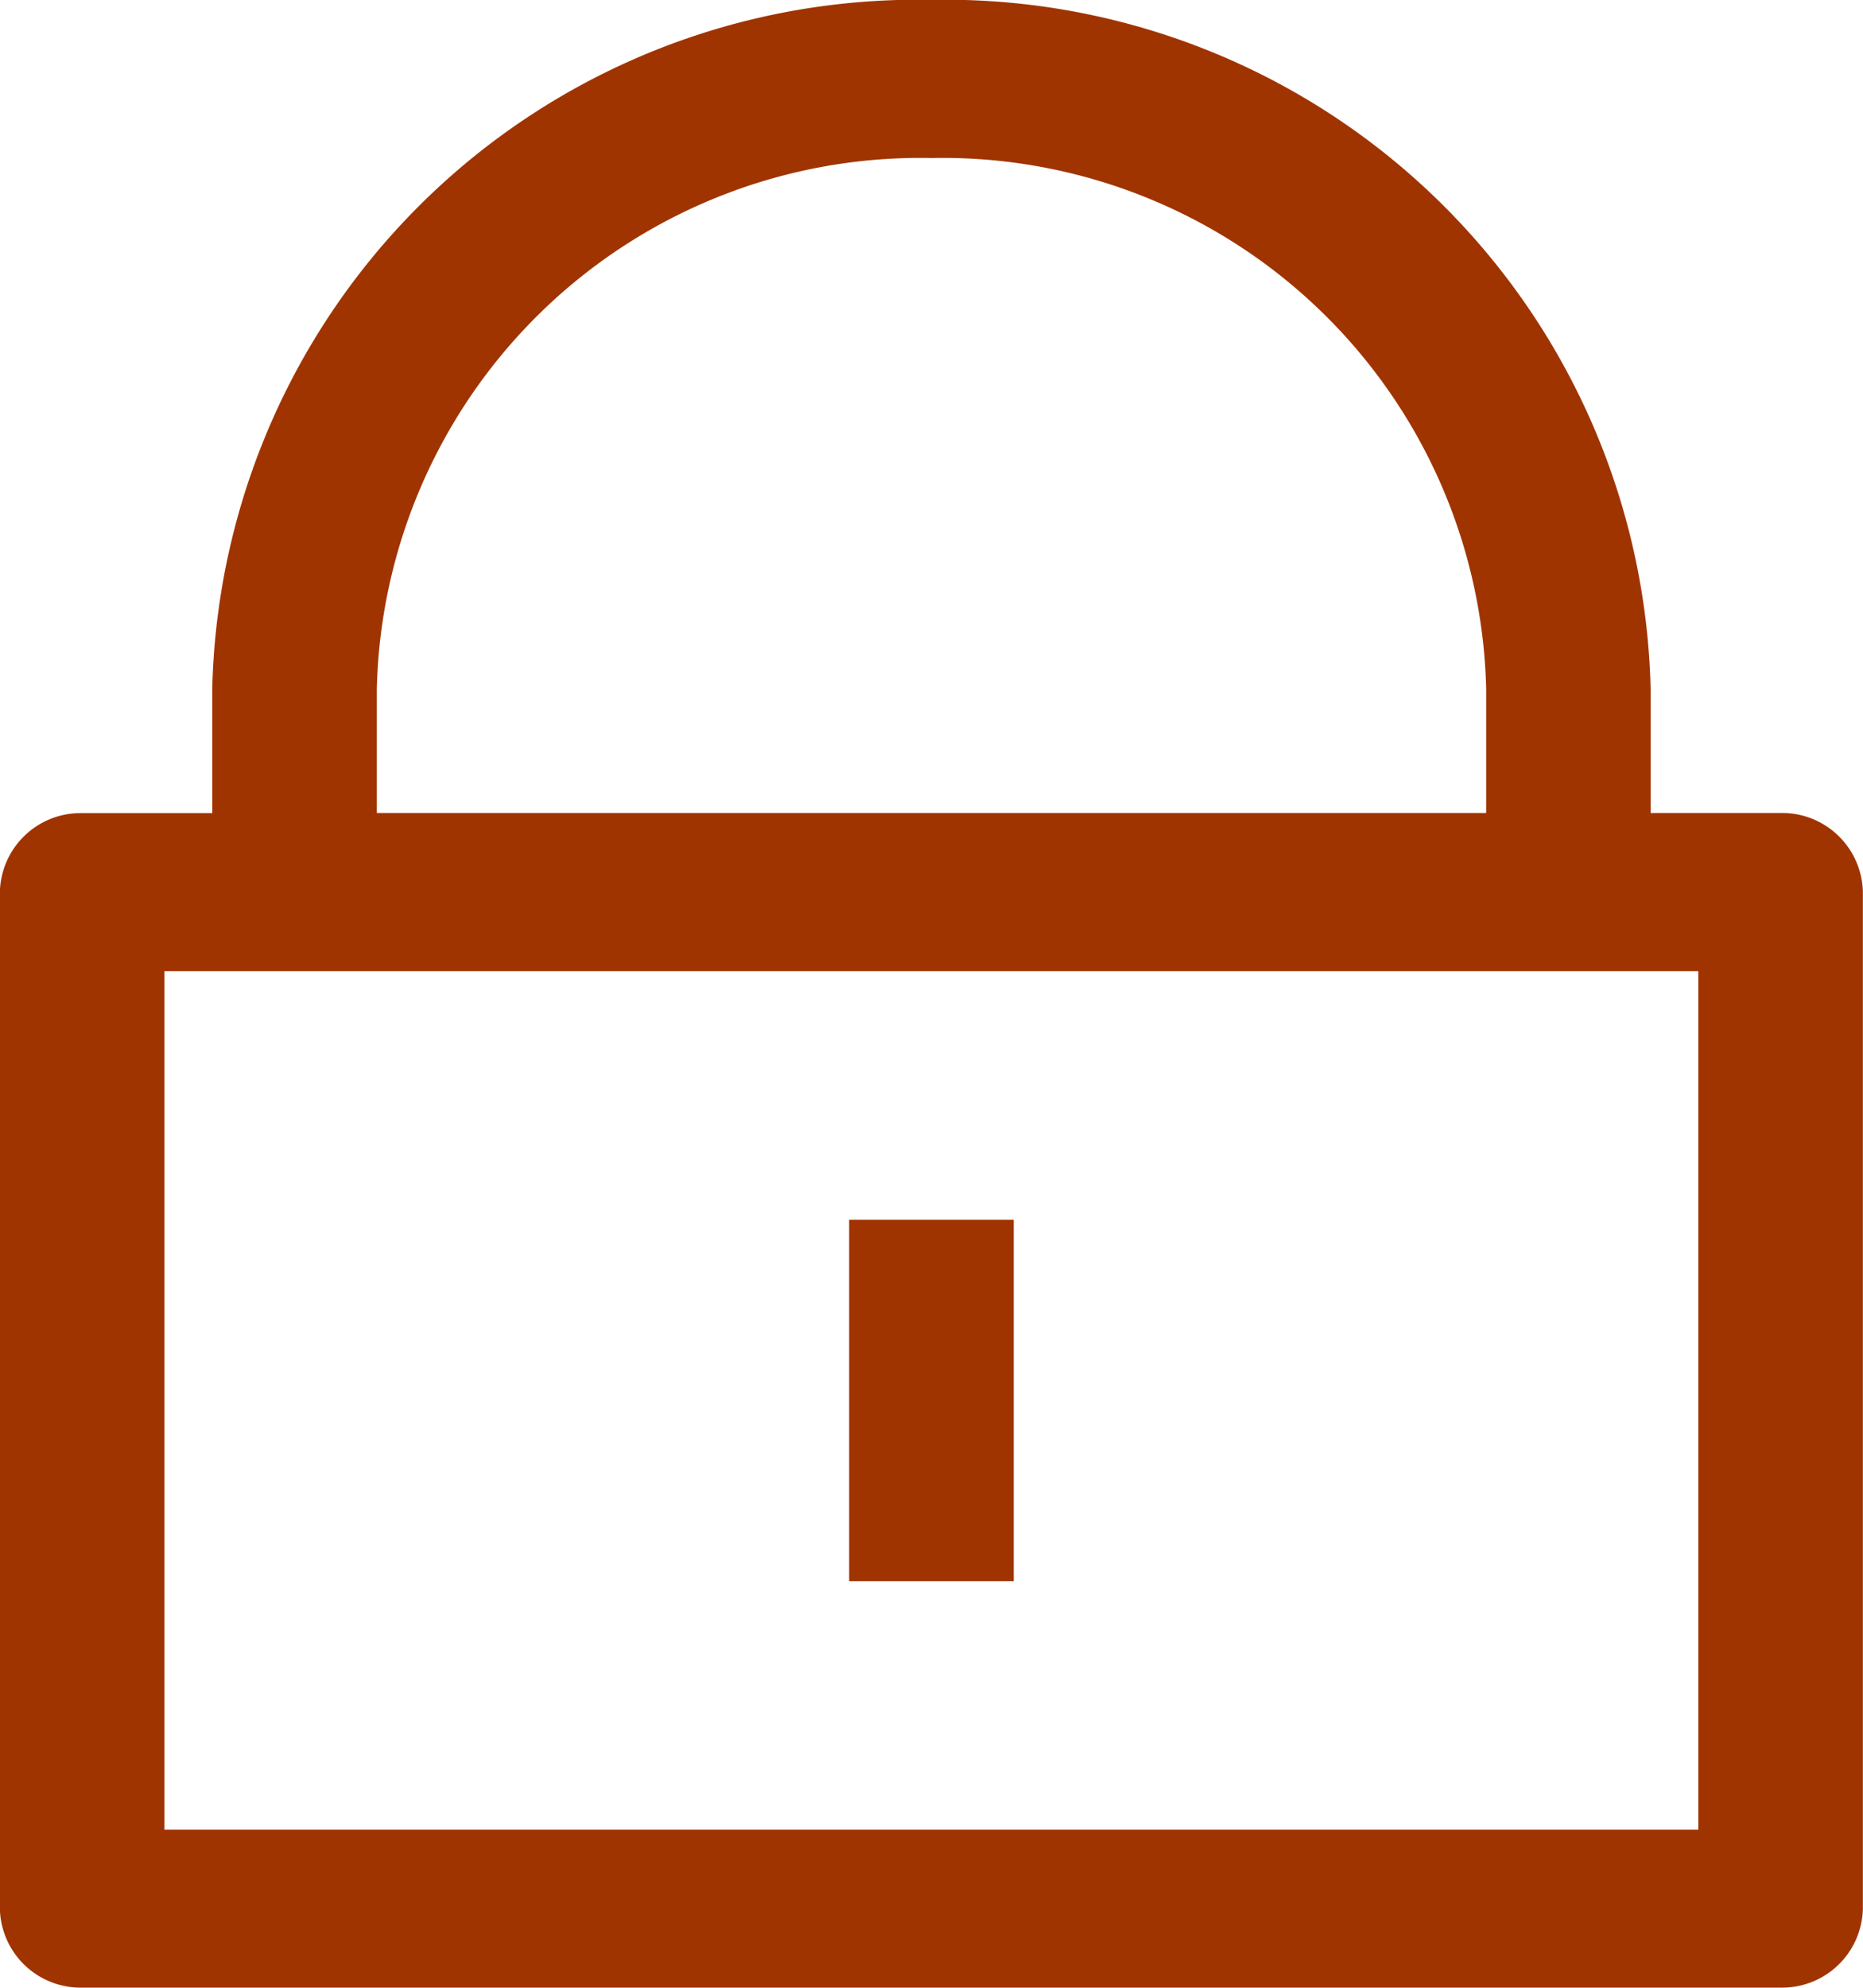 <svg xmlns="http://www.w3.org/2000/svg" width="15" height="16" viewBox="0 0 15 16">
  <path id="pwd" d="M14.738,16.4H1.063A.65.65,0,0,1,.4,15.764V7.582a.65.65,0,0,1,.662-.636H2.11v-1A5.678,5.678,0,0,1,7.9.4a5.679,5.679,0,0,1,5.791,5.545v1h1.047a.65.65,0,0,1,.662.636v8.182A.65.65,0,0,1,14.738,16.4ZM1.725,8.218v6.91h12.35V8.218ZM7.9,1.673A4.377,4.377,0,0,0,3.435,5.945v1h8.932v-1A4.378,4.378,0,0,0,7.9,1.673Zm.663,11.455H7.238V10.219H8.563v2.908Z" transform="translate(-0.401 -0.401)" fill="#a03400"/>
</svg>
